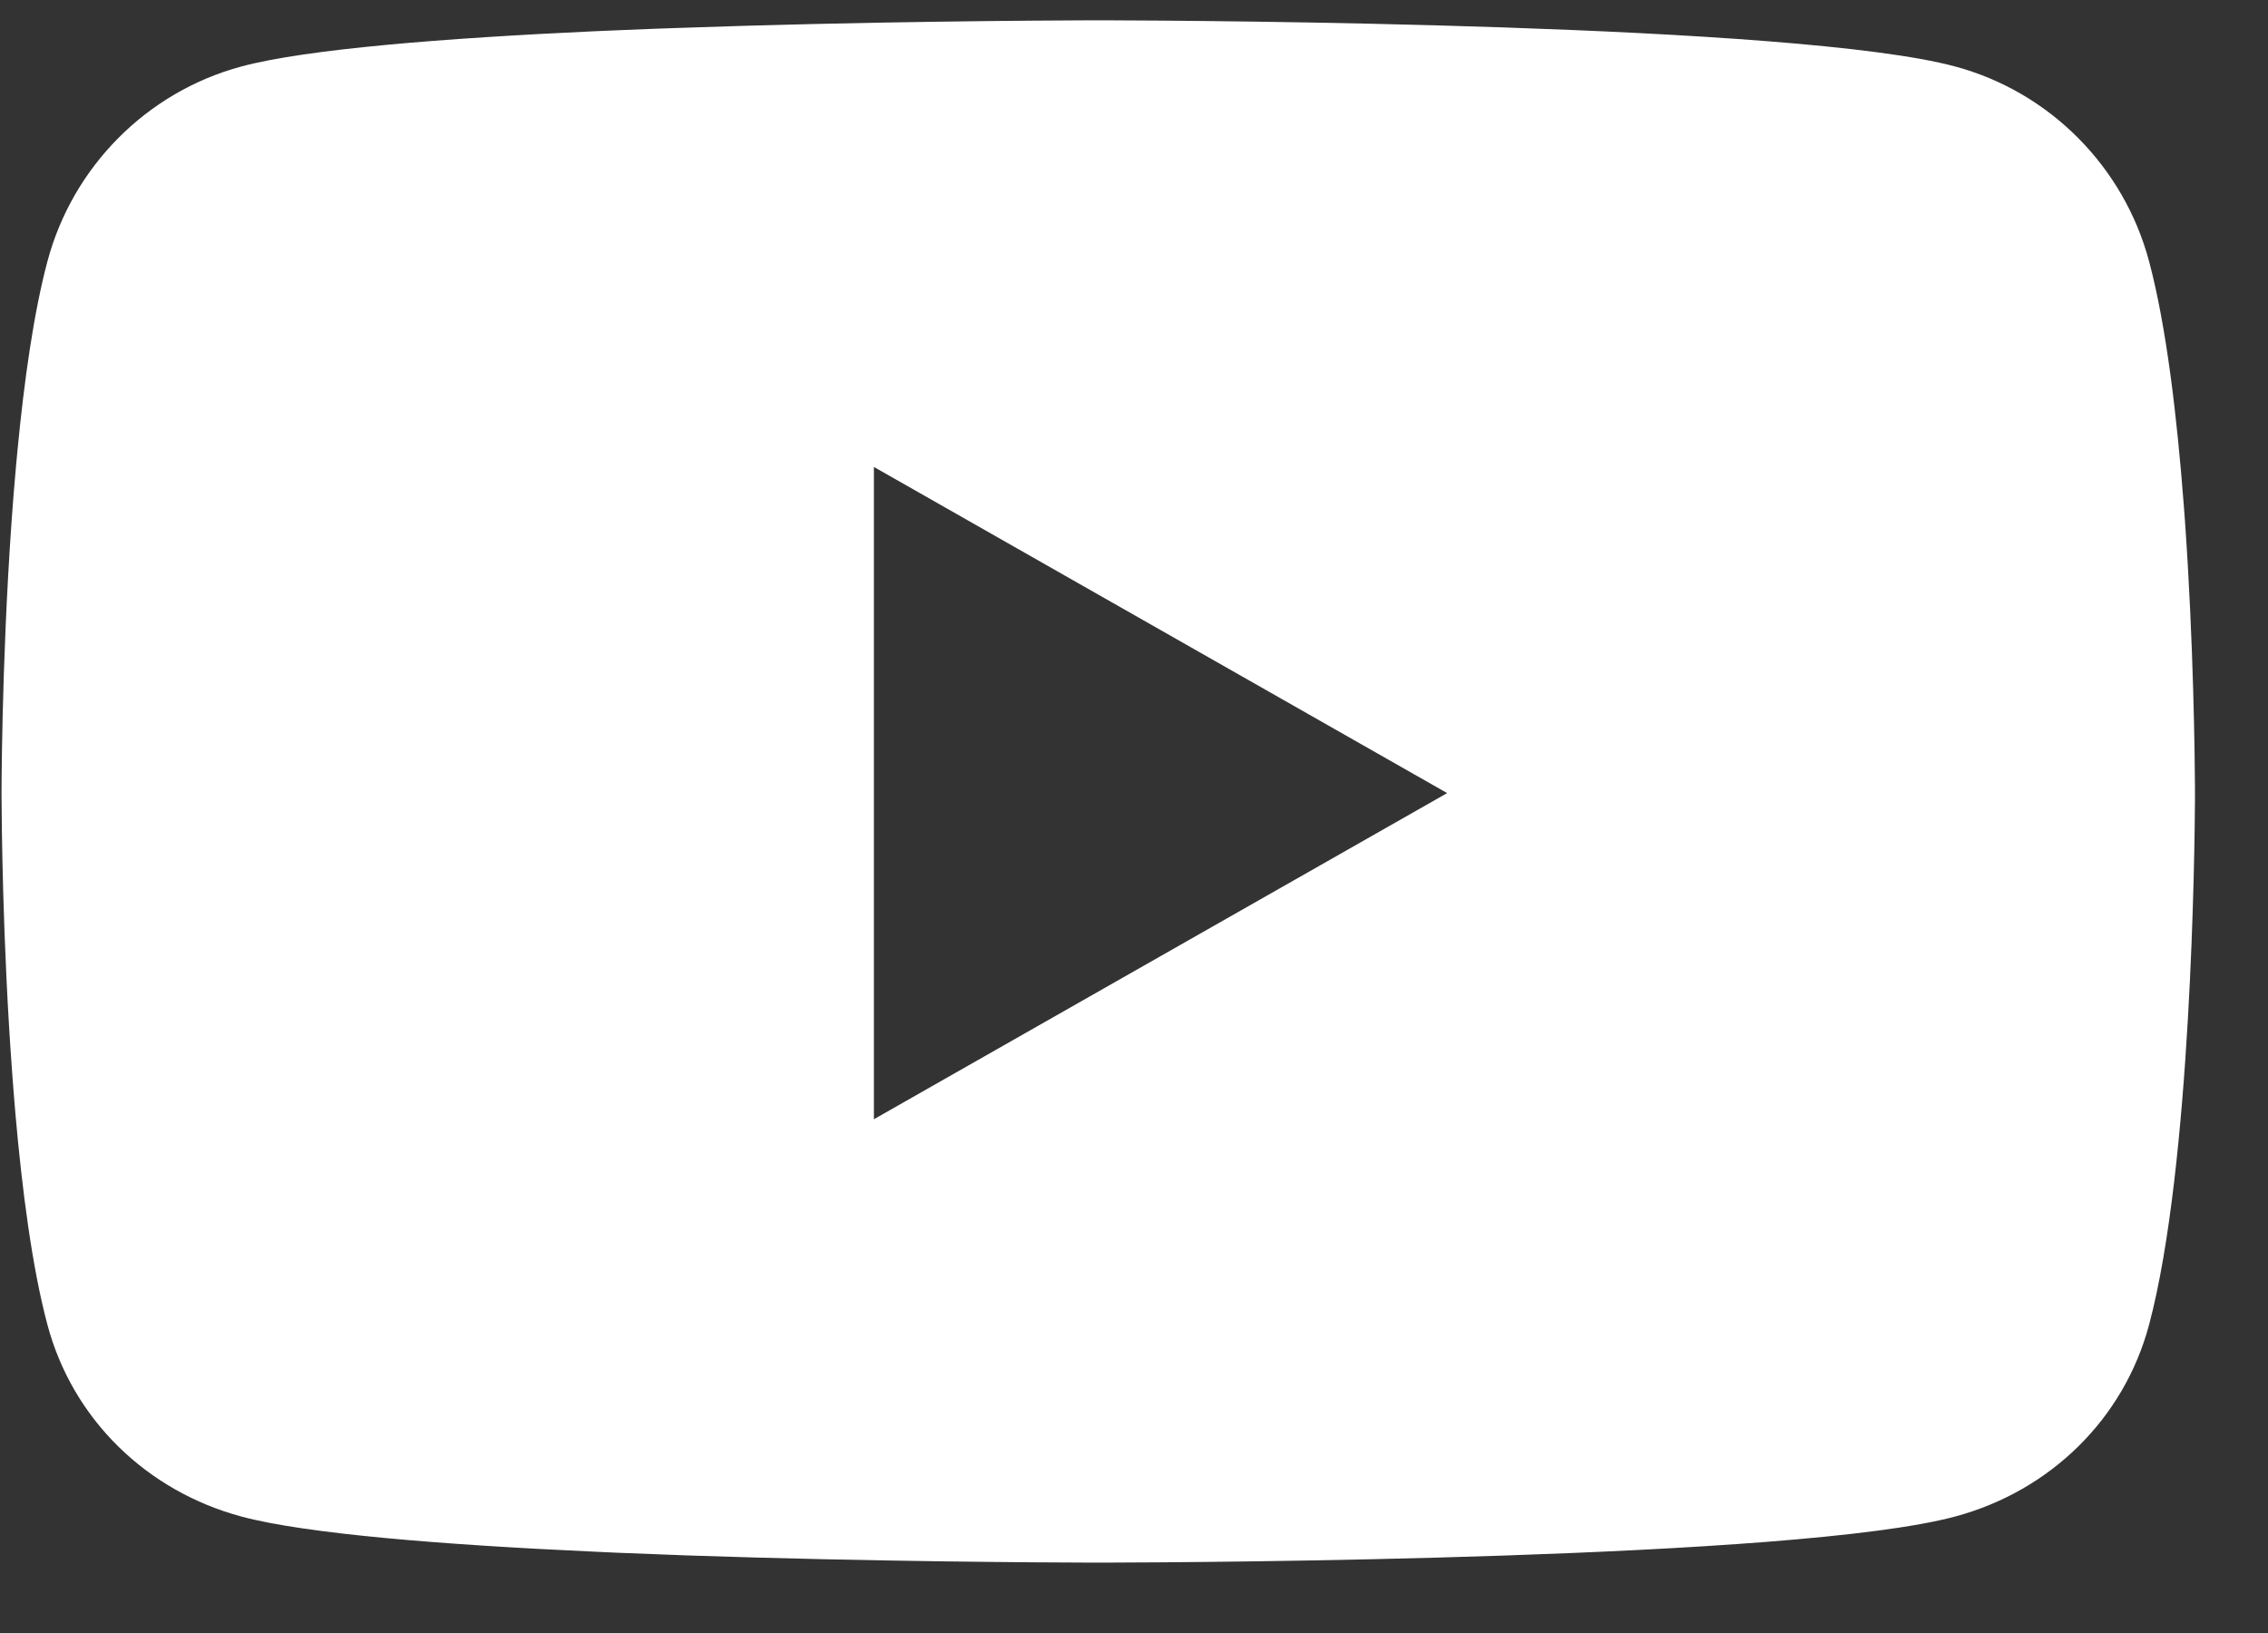 <?xml version="1.0" encoding="UTF-8"?>
<svg width="25px" height="18px" viewBox="0 0 25 18" version="1.1" xmlns="http://www.w3.org/2000/svg" xmlns:xlink="http://www.w3.org/1999/xlink">
    <rect x="0" y="0" width="25" height="18" fill="#333333" stroke="none"/>
    <title>youtube</title>
    <g id="Page-3" stroke="none" stroke-width="1" fill="none" fill-rule="evenodd">
        <g id="1-copy-3" transform="translate(-1403, -5739)" fill="#FFFFFF" fill-rule="nonzero">
            <path d="M1424.552,5755.716 C1425.593,5755.436 1426.412,5754.646 1426.69,5753.599 C1427.156,5751.847 1427.192,5748.339 1427.195,5747.809 L1427.195,5747.776 C1427.195,5747.772 1427.195,5747.768 1427.195,5747.764 L1427.195,5747.719 C1427.195,5747.715 1427.195,5747.711 1427.195,5747.707 L1427.195,5747.674 C1427.193,5747.372 1427.181,5746.096 1427.084,5744.732 L1427.071,5744.561 C1426.997,5743.59 1426.879,5742.593 1426.69,5741.884 C1426.412,5740.837 1425.593,5740.013 1424.552,5739.733 C1422.799,5739.26 1416.137,5739.227 1415.213,5739.224 L1414.999,5739.224 C1414.522,5739.226 1412.517,5739.235 1410.447,5739.309 L1410.188,5739.318 C1410.058,5739.323 1409.929,5739.329 1409.799,5739.334 L1409.541,5739.345 C1407.912,5739.42 1406.376,5739.54 1405.66,5739.733 C1404.619,5740.013 1403.8,5740.837 1403.522,5741.884 C1403.372,5742.447 1403.267,5743.192 1403.193,5743.961 L1403.177,5744.132 C1403.03,5745.761 1403.018,5747.446 1403.017,5747.707 L1403.017,5747.776 C1403.018,5748.01 1403.027,5749.384 1403.135,5750.837 L1403.148,5751.008 C1403.15,5751.037 1403.152,5751.065 1403.155,5751.094 L1403.169,5751.266 C1403.244,5752.124 1403.355,5752.973 1403.522,5753.599 C1403.8,5754.646 1404.619,5755.436 1405.66,5755.716 C1406.376,5755.909 1407.912,5756.029 1409.541,5756.103 L1409.799,5756.115 C1409.972,5756.122 1410.145,5756.129 1410.317,5756.135 L1410.576,5756.145 C1412.6,5756.214 1414.532,5756.223 1414.999,5756.224 L1415.213,5756.224 C1416.137,5756.222 1422.799,5756.189 1424.552,5755.716 Z M1412.633,5751.337 L1412.633,5744.147 L1418.952,5747.742 L1412.633,5751.337 Z" id="youtube"></path>
        </g>
    </g>
</svg>